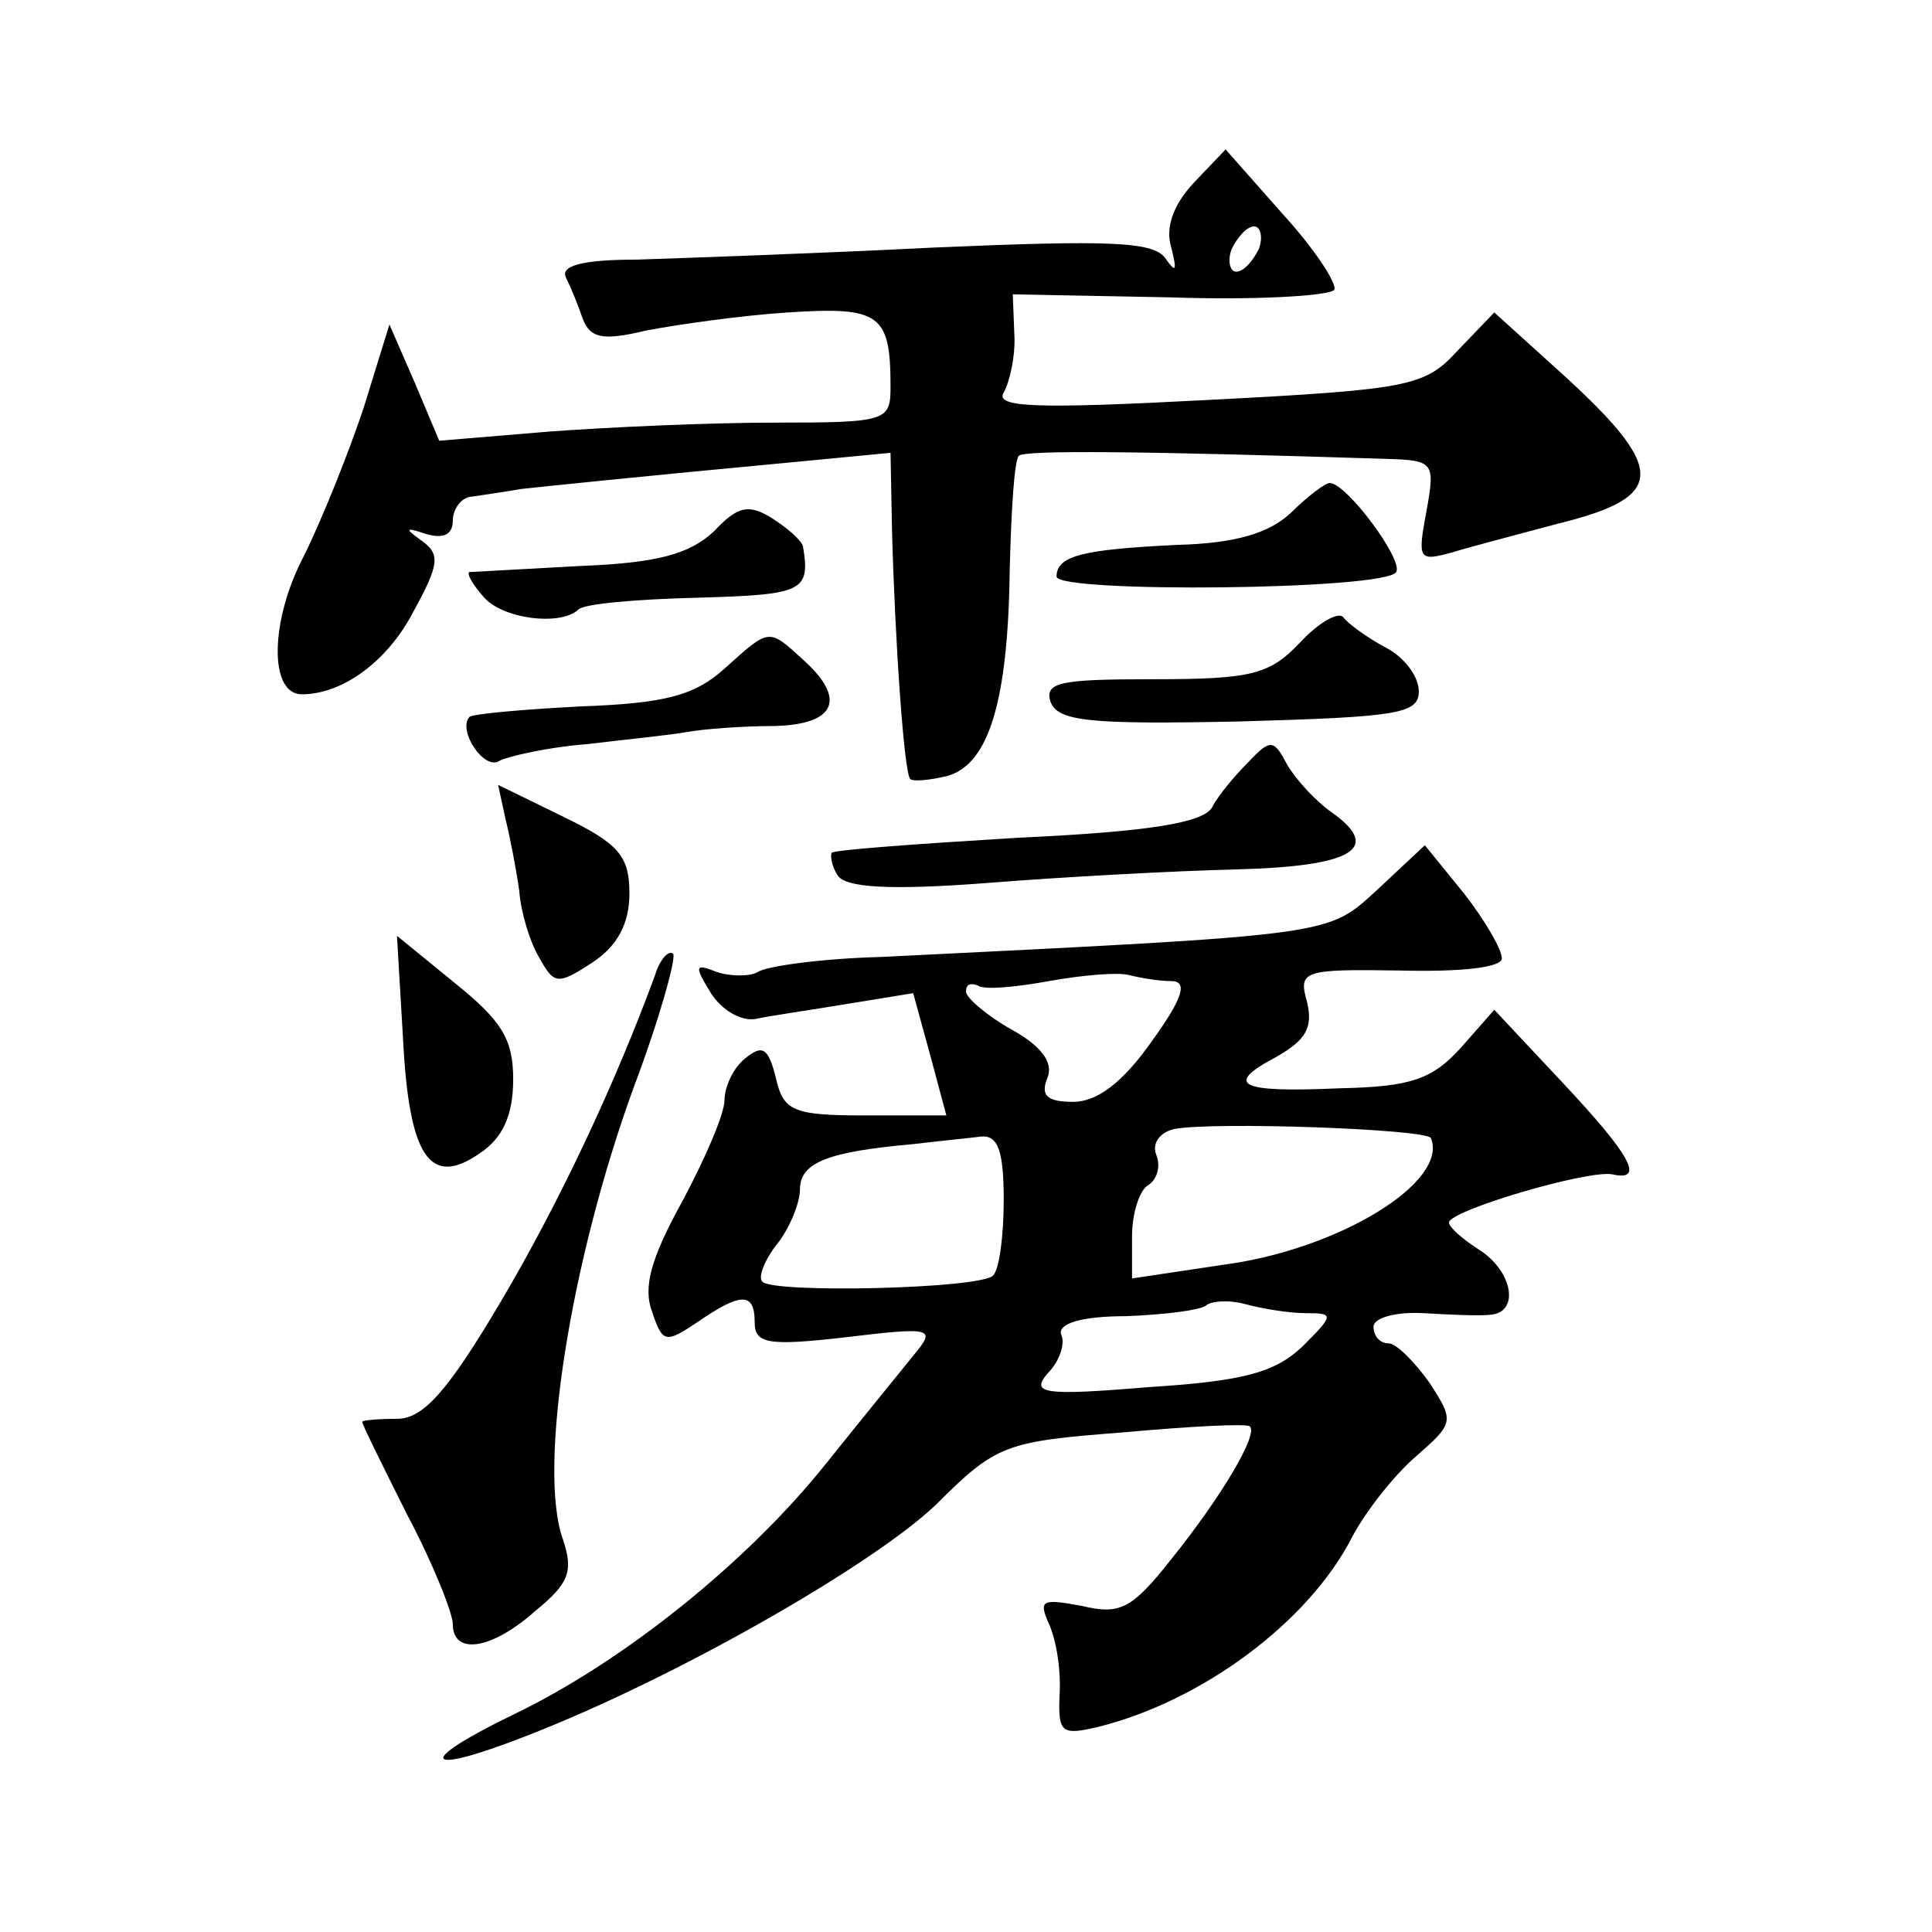 <?xml version="1.0" standalone="no"?>
<!DOCTYPE svg PUBLIC "-//W3C//DTD SVG 20010904//EN"
 "http://www.w3.org/TR/2001/REC-SVG-20010904/DTD/svg10.dtd">
<svg version="1.0" xmlns="http://www.w3.org/2000/svg"
 width="128pt" height="128pt" viewBox="0 0 128 128"
 preserveAspectRatio="xMidYMid meet">
<g transform="translate(0,128) scale(0.1,-0.1)"
fill="#0" stroke="none">
<path d="M791 1159 c-14 -15 -19 -30 -15 -43 4 -16 3 -17 -4 -7 -8 11 -37 12 -153
7 -79 -4 -168 -7 -197 -8 -36 0 -51 -4 -47 -12 3 -6 8 -18 11 -27 5 -13 13 -15
42 -8 21 4 63 10 94 12 61 4 68 -1 68 -49 0 -23 -2 -24 -77 -24 -43 0 -110 -3 -150
-6 l-72 -6 -16 38 -17 39 -17 -55 c-10 -30 -28 -75 -40 -99 -22 -42 -23 -91 -1
-91 27 0 57 22 74 55 17 31 18 38 5 47 -11 8 -11 9 4 4 11 -3 17 0 17 9 0 8 6 16
13 16 6 1 21 3 32 5 19 2 65 7 193 19 l52 5 1 -52 c2 -74 8 -160 12 -164 1 -2 13
-1 25 2 27 8 40 49 41 138 1 38 3 71 6 74 3 4 85 3 243 -2 32 -1 33 -2 27 -35 -6
-32 -5 -33 17 -27 13 4 44 12 70 19 73 18 73 36 0 102 l-42 38 -24 -25 c-22 -24
-31 -26 -166 -33 -114 -6 -141 -5 -135 5 4 7 8 25 7 39 l-1 26 104 -2 c57 -2 106
1 109 5 2 4 -13 27 -34 50 l-38 43 -21 -22z m43 -44 c-4 -8 -10 -15 -15 -15 -4
0 -6 7 -3 15 4 8 10 15 15 15 4 0 6 -7 3 -15z M855 940 c-14 -13 -36 -20 -75 -21
-62 -3 -80 -7 -80 -21 0 -11 218 -9 225 3 5 8 -33 59 -44 59 -3 0 -15 -9 -26 -20z
M473 928 c-16 -15 -37 -21 -89 -23 -38 -2 -71 -4 -73 -4 -2 -1 2 -8 9 -16 12 -15
51 -20 63 -9 3 4 39 7 79 8 70 2 75 4 70 34 -1 4 -10 12 -21 19 -15 9 -22 8 -38
-9z M861 854 c-20 -21 -32 -24 -97 -24 -62 0 -72 -2 -68 -15 5 -13 26 -15 125 -13
105 3 119 5 119 20 0 10 -10 23 -22 29 -13 7 -25 16 -28 20 -3 4 -16 -3 -29 -17z
M480 837 c-20 -18 -40 -23 -95 -25 -39 -2 -72 -5 -74 -7 -8 -9 10 -36 20 -29 6
3 32 9 58 11 25 3 55 6 66 8 11 2 37 4 58 4 41 1 48 18 19 44 -23 21 -22 21 -52
-6z M827 775 c-9 -9 -20 -22 -24 -30 -6 -10 -41 -16 -128 -20 -66 -4 -122 -8 -124
-10 -1 -2 0 -9 4 -15 5 -8 34 -10 99 -5 50 4 124 8 165 9 78 2 97 14 63 38 -10
7 -23 21 -29 31 -9 17 -11 18 -26 2z M335 737 c3 -12 7 -33 9 -47 1 -14 7 -34 13
-44 10 -18 12 -19 35 -4 17 11 25 26 25 46 0 25 -7 33 -44 51 l-43 21 5 -23z M913
691 c-34 -31 -25 -30 -329 -45 -39 -1 -76 -6 -82 -10 -5 -3 -18 -3 -27 0 -15 6
-15 4 -4 -14 7 -11 20 -19 30 -17 9 2 37 6 61 10 l43 7 11 -40 11 -41 -54 0 c-48
0 -54 3 -59 25 -5 20 -9 22 -20 13 -8 -6 -14 -19 -14 -28 0 -9 -13 -39 -28 -67
-21 -38 -26 -57 -20 -73 7 -21 9 -21 30 -7 29 20 38 20 38 0 0 -14 8 -16 60 -10
58 7 60 6 46 -11 -8 -10 -35 -43 -59 -73 -52 -65 -134 -131 -207 -166 -66 -32 -60
-41 9 -14 98 38 229 113 271 153 40 40 46 42 124 48 44 4 82 6 84 4 6 -5 -19 -47
-52 -88 -26 -33 -34 -37 -59 -31 -27 5 -29 4 -22 -12 5 -11 8 -31 7 -47 -1 -25
1 -27 26 -21 68 17 139 69 168 126 9 17 28 41 42 53 25 22 26 23 9 49 -10 14 -22
26 -27 26 -6 0 -10 5 -10 11 0 6 15 10 33 9 17 -1 38 -2 45 -1 19 2 14 29 -8 43
-11 7 -20 15 -20 18 0 8 92 35 108 32 22 -5 13 12 -33 61 l-45 48 -22 -25 c-19
-21 -33 -26 -80 -27 -67 -3 -78 2 -42 21 19 11 24 19 20 36 -6 21 -3 22 62 21 40
-1 67 2 67 8 0 6 -11 25 -25 43 l-26 32 -31 -29z m-137 -61 c11 0 8 -11 -13 -40
-19 -27 -36 -40 -52 -40 -17 0 -22 4 -17 16 4 10 -4 21 -24 32 -16 9 -30 21 -30
25 0 5 3 6 8 4 4 -3 25 -1 47 3 22 4 46 6 53 4 8 -2 20 -4 28 -4z m172 -104 c12
-29 -61 -74 -138 -84 l-60 -9 0 28 c0 15 5 31 11 34 6 4 8 13 5 20 -3 8 3 15 12
17 26 5 167 0 170 -6z m-283 -41 c0 -24 -3 -46 -7 -50 -8 -9 -148 -12 -153 -4 -3
3 2 15 10 25 8 10 15 27 15 36 0 18 19 25 75 30 17 2 37 4 45 5 11 1 15 -9 15 -42z
m200 -75 c19 0 19 -1 -2 -22 -18 -17 -38 -23 -102 -27 -71 -6 -78 -4 -67 9 8 8
12 20 9 26 -2 7 13 12 43 12 26 1 49 4 53 7 3 3 15 4 26 1 11 -3 29 -6 40 -6z M267
592 c4 -79 18 -99 51 -76 15 10 22 25 22 49 0 27 -8 39 -39 64 l-38 31 4 -68z M434
634 c-26 -71 -63 -150 -102 -216 -36 -61 -52 -78 -69 -78 -13 0 -23 -1 -23 -2 0
-2 14 -30 30 -62 17 -32 30 -65 30 -72 0 -21 26 -17 55 9 22 18 25 26 18 47 -17
47 5 185 47 300 17 45 28 85 26 88 -3 3 -9 -4 -12 -14z"/>
</g>
</svg>
